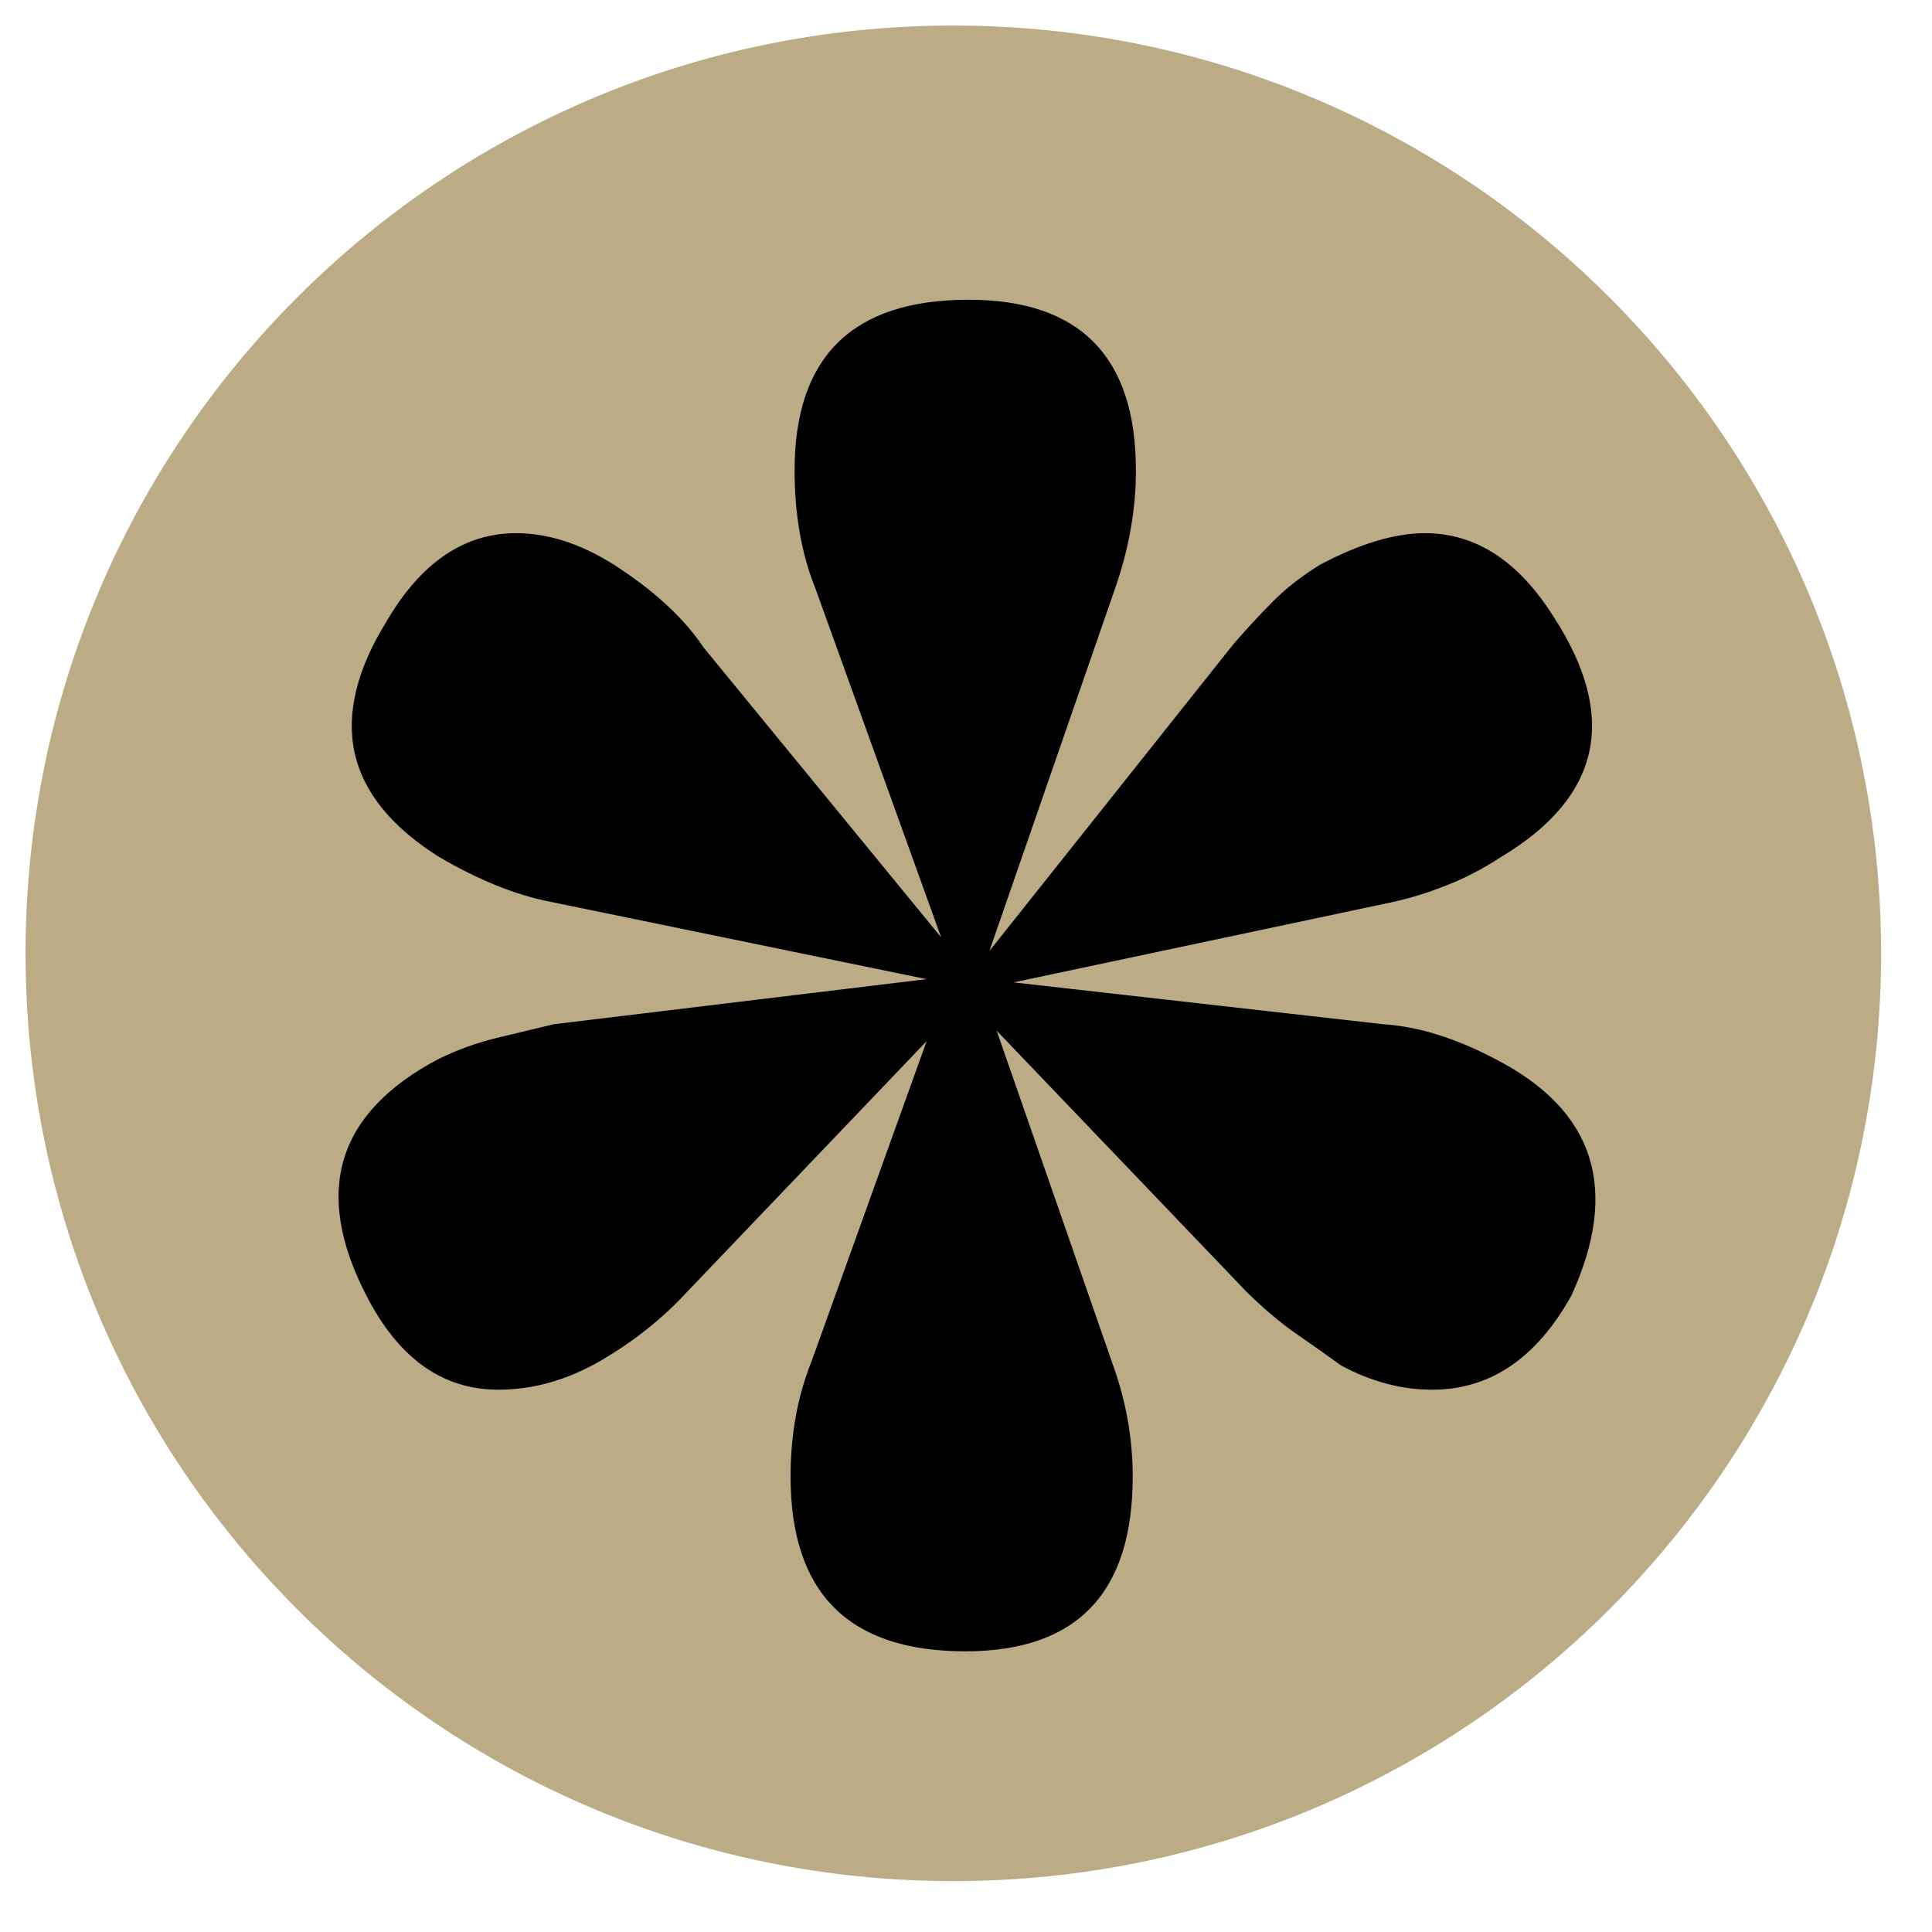 <svg xmlns="http://www.w3.org/2000/svg" xmlns:xlink="http://www.w3.org/1999/xlink" width="50" zoomAndPan="magnify" viewBox="0 0 37.5 37.5" height="50" preserveAspectRatio="xMidYMid meet" version="1.0"><defs><g/><clipPath id="f3d879a1a5"><path d="M 0.496 0.496 L 36.512 0.496 L 36.512 36.512 L 0.496 36.512 Z M 0.496 0.496 " clip-rule="nonzero"/></clipPath><clipPath id="328eb89c06"><path d="M 18.504 0.496 C 8.559 0.496 0.496 8.559 0.496 18.504 C 0.496 28.449 8.559 36.512 18.504 36.512 C 28.449 36.512 36.512 28.449 36.512 18.504 C 36.512 8.559 28.449 0.496 18.504 0.496 Z M 18.504 0.496 " clip-rule="nonzero"/></clipPath></defs><g clip-path="url(#f3d879a1a5)"><g clip-path="url(#328eb89c06)"><path fill="#bbac86" d="M 0.496 0.496 L 36.512 0.496 L 36.512 36.512 L 0.496 36.512 Z M 0.496 0.496 " fill-opacity="1" fill-rule="nonzero"/></g></g><g fill="#000000" fill-opacity="1"><g transform="translate(2.845, 56.521)"><g><path d="M 5.672 -35.969 C 6.035 -36.145 6.41 -36.281 6.797 -36.375 C 7.18 -36.469 7.551 -36.555 7.906 -36.641 L 15.141 -37.516 L 7.844 -39.016 C 7.164 -39.148 6.441 -39.441 5.672 -39.891 C 3.828 -41.055 3.492 -42.586 4.672 -44.484 C 5.336 -45.609 6.172 -46.172 7.172 -46.172 C 7.848 -46.172 8.535 -45.93 9.234 -45.453 C 9.93 -44.984 10.457 -44.484 10.812 -43.953 L 15.422 -38.328 L 12.984 -45.094 C 12.711 -45.77 12.578 -46.535 12.578 -47.391 C 12.578 -49.598 13.703 -50.703 15.953 -50.703 C 18.117 -50.703 19.203 -49.598 19.203 -47.391 C 19.203 -46.629 19.066 -45.863 18.797 -45.094 L 16.359 -38.062 L 21.094 -44.016 C 21.363 -44.328 21.625 -44.609 21.875 -44.859 C 22.125 -45.109 22.426 -45.344 22.781 -45.562 C 23.551 -45.969 24.227 -46.172 24.812 -46.172 C 25.801 -46.172 26.633 -45.629 27.312 -44.547 C 28.57 -42.609 28.234 -41.055 26.297 -39.891 C 25.941 -39.66 25.594 -39.477 25.25 -39.344 C 24.914 -39.207 24.566 -39.098 24.203 -39.016 L 16.828 -37.453 L 24 -36.641 C 24.676 -36.598 25.398 -36.375 26.172 -35.969 C 28.109 -34.977 28.602 -33.445 27.656 -31.375 C 26.977 -30.156 26.078 -29.547 24.953 -29.547 C 24.359 -29.547 23.77 -29.703 23.188 -30.016 C 22.875 -30.242 22.57 -30.457 22.281 -30.656 C 21.988 -30.863 21.68 -31.125 21.359 -31.438 L 16.5 -36.516 L 18.734 -30.094 C 19.004 -29.363 19.141 -28.617 19.141 -27.859 C 19.141 -25.598 18.055 -24.469 15.891 -24.469 C 13.629 -24.469 12.5 -25.598 12.5 -27.859 C 12.5 -28.672 12.633 -29.414 12.906 -30.094 L 15.141 -36.312 L 10.484 -31.438 C 10.023 -30.938 9.469 -30.492 8.812 -30.109 C 8.164 -29.734 7.504 -29.547 6.828 -29.547 C 5.742 -29.547 4.891 -30.156 4.266 -31.375 C 3.223 -33.395 3.691 -34.926 5.672 -35.969 Z M 5.672 -35.969 "/></g></g></g></svg>